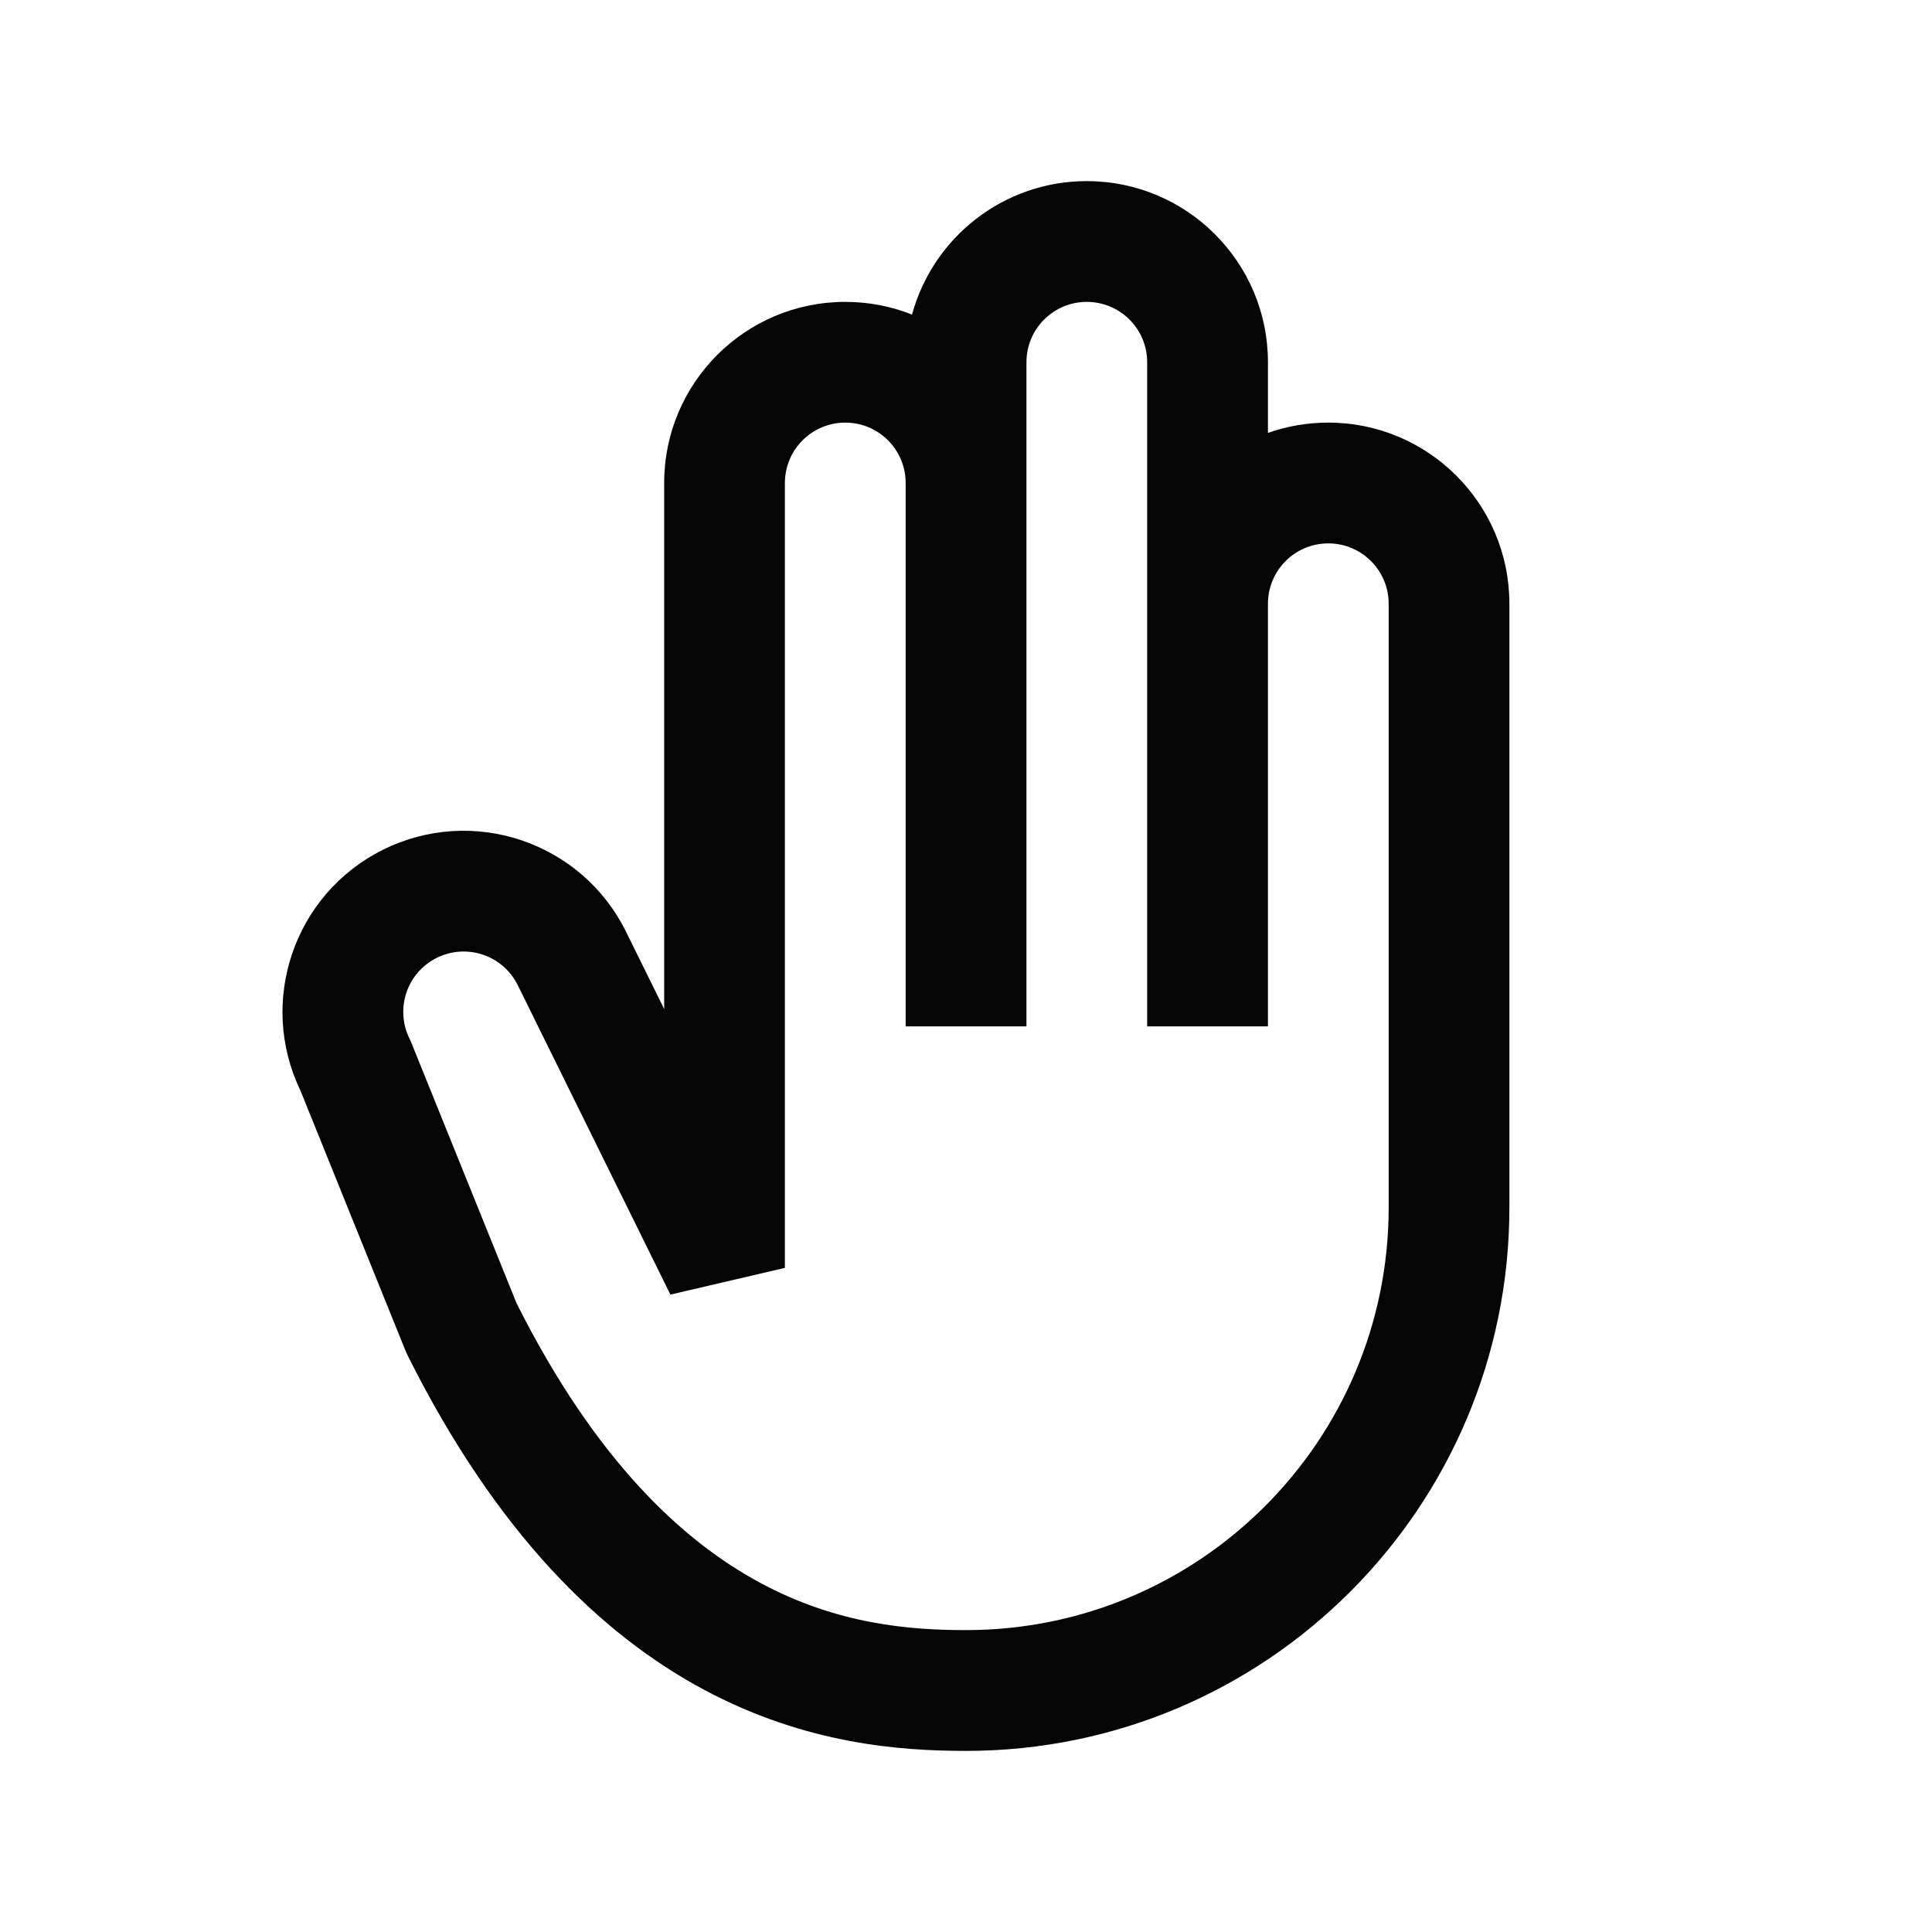<svg width="35" height="35" viewBox="0 0 35 35" fill="none" xmlns="http://www.w3.org/2000/svg">
<path fill-rule="evenodd" clip-rule="evenodd" d="M19.688 5.469C20.292 5.469 20.782 5.958 20.782 6.562V10.938V18.594H22.97V10.938C22.97 10.333 23.459 9.844 24.063 9.844C24.667 9.844 25.157 10.333 25.157 10.938V21.875C25.157 26.103 21.729 29.531 17.501 29.531V31.719C22.937 31.719 27.344 27.311 27.344 21.875V10.938C27.344 9.125 25.875 7.656 24.063 7.656C23.68 7.656 23.311 7.722 22.97 7.843V6.562C22.97 4.75 21.5 3.281 19.688 3.281C18.175 3.281 16.901 4.306 16.522 5.699C16.148 5.55 15.74 5.469 15.313 5.469C13.501 5.469 12.032 6.938 12.032 8.75V18.279L11.337 16.871L11.335 16.867C10.526 15.245 8.555 14.587 6.934 15.396C5.327 16.198 4.666 18.142 5.442 19.755L7.347 24.472L7.383 24.552C8.995 27.777 10.879 29.603 12.741 30.604C14.598 31.602 16.325 31.719 17.501 31.719V29.531C16.489 29.531 15.177 29.43 13.777 28.677C12.388 27.931 10.803 26.486 9.359 23.612L7.456 18.9L7.421 18.82C7.151 18.28 7.37 17.623 7.911 17.353C8.451 17.084 9.106 17.302 9.377 17.842L12.145 23.453L14.219 22.969V20.781L14.219 8.75C14.219 8.146 14.709 7.656 15.313 7.656C15.917 7.656 16.407 8.146 16.407 8.75V18.594H18.595V8.75V6.562C18.595 5.958 19.084 5.469 19.688 5.469Z" fill="#050505"/>
</svg>
